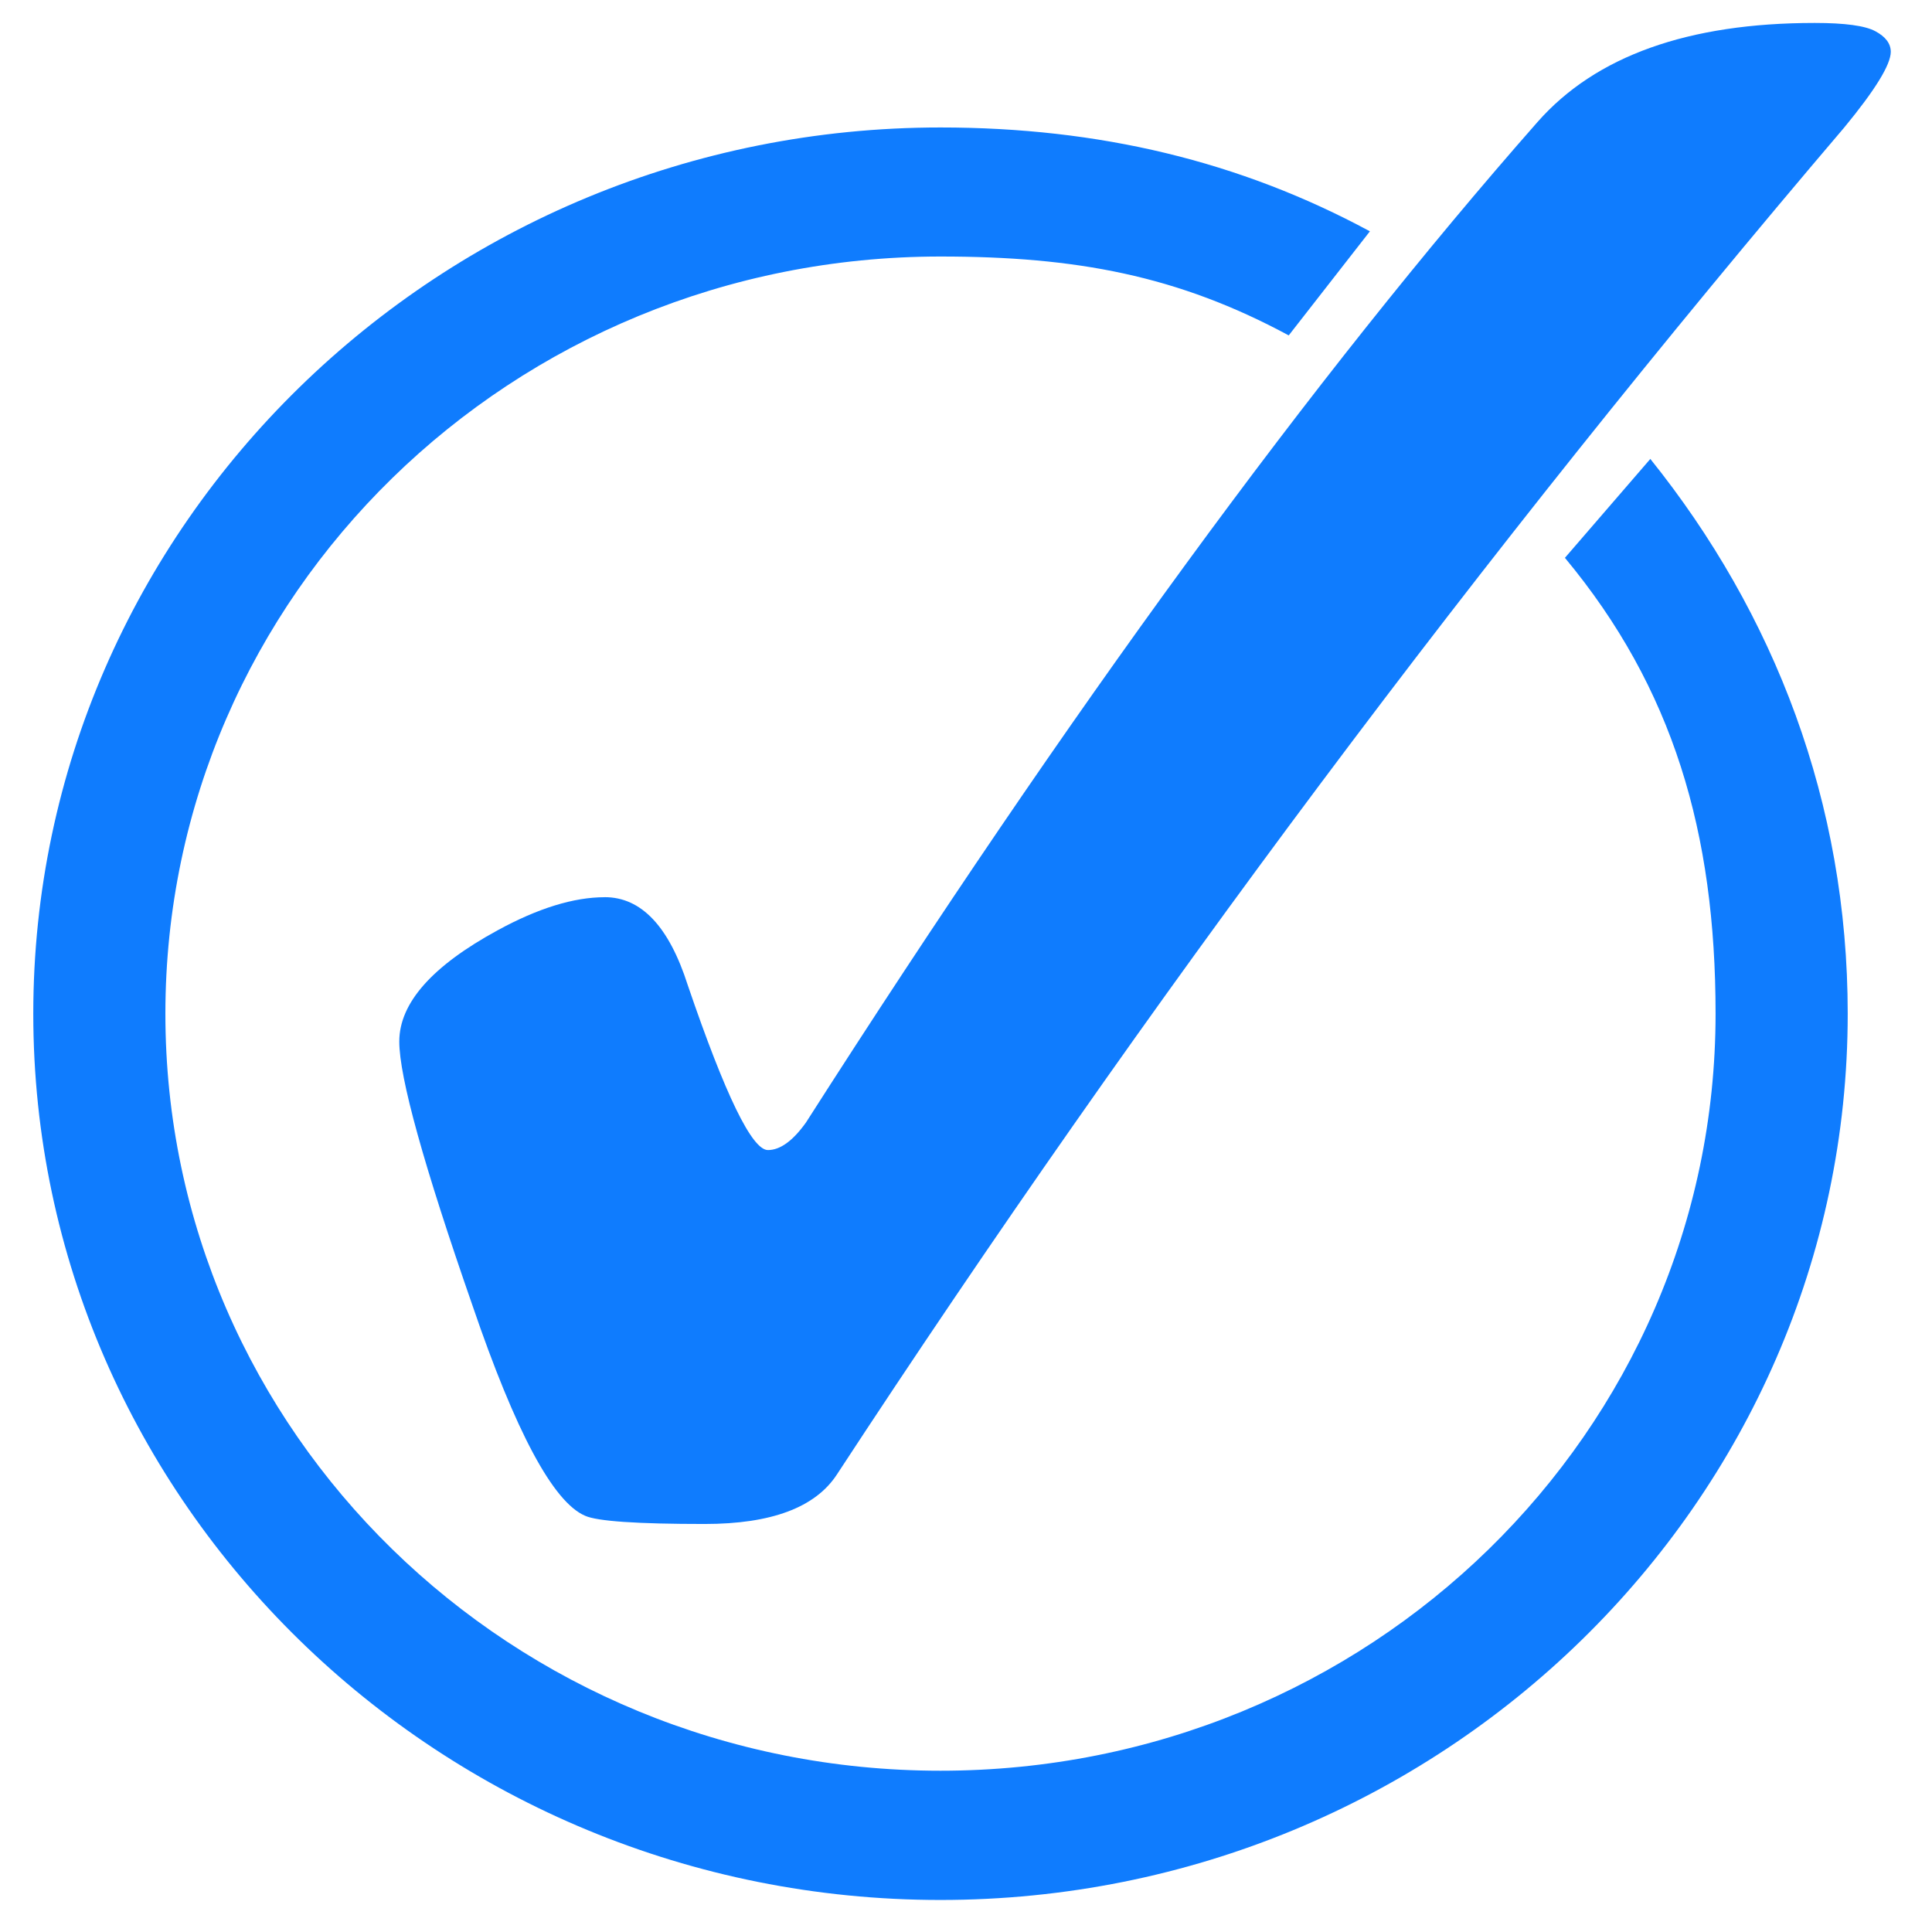 <svg xmlns="http://www.w3.org/2000/svg" xmlns:xlink="http://www.w3.org/1999/xlink" width="250" zoomAndPan="magnify" viewBox="0 0 187.5 187.5" height="250" preserveAspectRatio="xMidYMid meet" version="1.2"><defs><clipPath id="9cac126090"><path d="M 3.23 12 L 180 12 L 180 184.746 L 3.23 184.746 Z M 3.23 12"></path></clipPath><clipPath id="389fd435d2"><path d="M 38 2.234 L 183.5 2.234 L 183.5 148 L 38 148 Z M 38 2.234"></path></clipPath></defs><g id="f22c83e29f"><g clip-rule="nonzero" clip-path="url(#9cac126090)"><path style="stroke:none;fill-rule:evenodd;fill:#0f7cfe;fill-opacity:1;" d="M 91.273 12.371 C 42.742 12.371 3.23 50.973 3.23 98.379 C 3.23 145.793 42.742 184.391 91.273 184.391 C 139.805 184.391 179.32 145.789 179.32 98.379 C 179.32 77.883 172.219 59.555 160.164 44.539 L 151.875 54.137 C 162.383 66.781 166.496 80.816 166.496 98.383 C 166.496 139.012 132.863 171.848 91.273 171.848 C 49.684 171.848 16.051 139.008 16.051 98.383 C 16.051 57.75 49.684 24.895 91.273 24.895 C 104.453 24.895 114.309 26.746 125.07 32.551 L 132.949 22.449 C 120.348 15.648 106.652 12.371 91.273 12.371 Z M 91.273 12.371"></path></g><g clip-rule="nonzero" clip-path="url(#389fd435d2)"><path style="stroke:none;fill-rule:nonzero;fill:#0f7cfe;fill-opacity:1;" d="M 58.688 87.07 C 62.238 87.07 64.926 89.914 66.746 95.605 C 70.387 106.277 72.98 111.613 74.527 111.613 C 75.711 111.613 76.941 110.727 78.215 108.945 C 103.797 68.926 127.465 36.555 149.223 11.832 C 154.867 5.43 163.836 2.227 176.125 2.227 C 179.039 2.227 180.996 2.492 181.996 3.027 C 182.996 3.562 183.496 4.227 183.5 5.027 C 183.496 6.273 181.996 8.719 178.992 12.363 C 143.852 53.629 111.262 97.207 81.219 143.102 C 79.125 146.305 74.848 147.902 68.383 147.902 C 61.828 147.902 57.961 147.637 56.777 147.102 C 53.68 145.77 50.039 138.965 45.852 126.691 C 41.117 113.086 38.75 104.547 38.75 101.082 C 38.75 97.344 41.938 93.742 48.309 90.277 C 52.223 88.141 55.684 87.074 58.688 87.074"></path></g></g></svg>